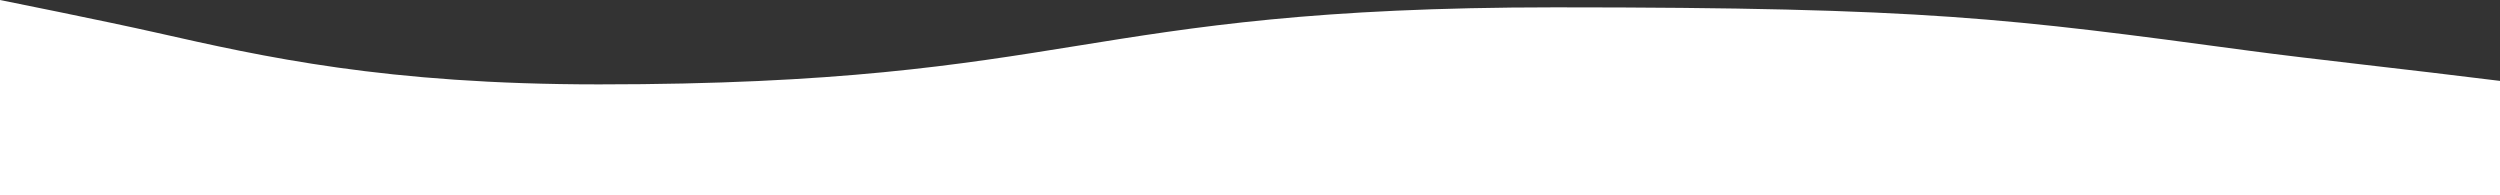 <svg width="1947" height="152" viewBox="0 0 1947 152" fill="none" xmlns="http://www.w3.org/2000/svg">
<rect x="0" y="0" width="1947" height="152" fill="#333333" stroke="none"/>
<path d="M1947 152V63C1876.3 54.15 1799.11 45.89 1752.08 39.56C1563.82 14.24 1500.39 5.72 1210.89 5.72C1024.81 5.72 930.22 20.96 838.74 35.71C747.22 50.46 652.59 65.72 466.44 65.72C300.26 65.72 205.4 44.3 121.71 25.41C81.66 16.37 0 0 0 0V152H1947Z" fill="white"/>
</svg>
